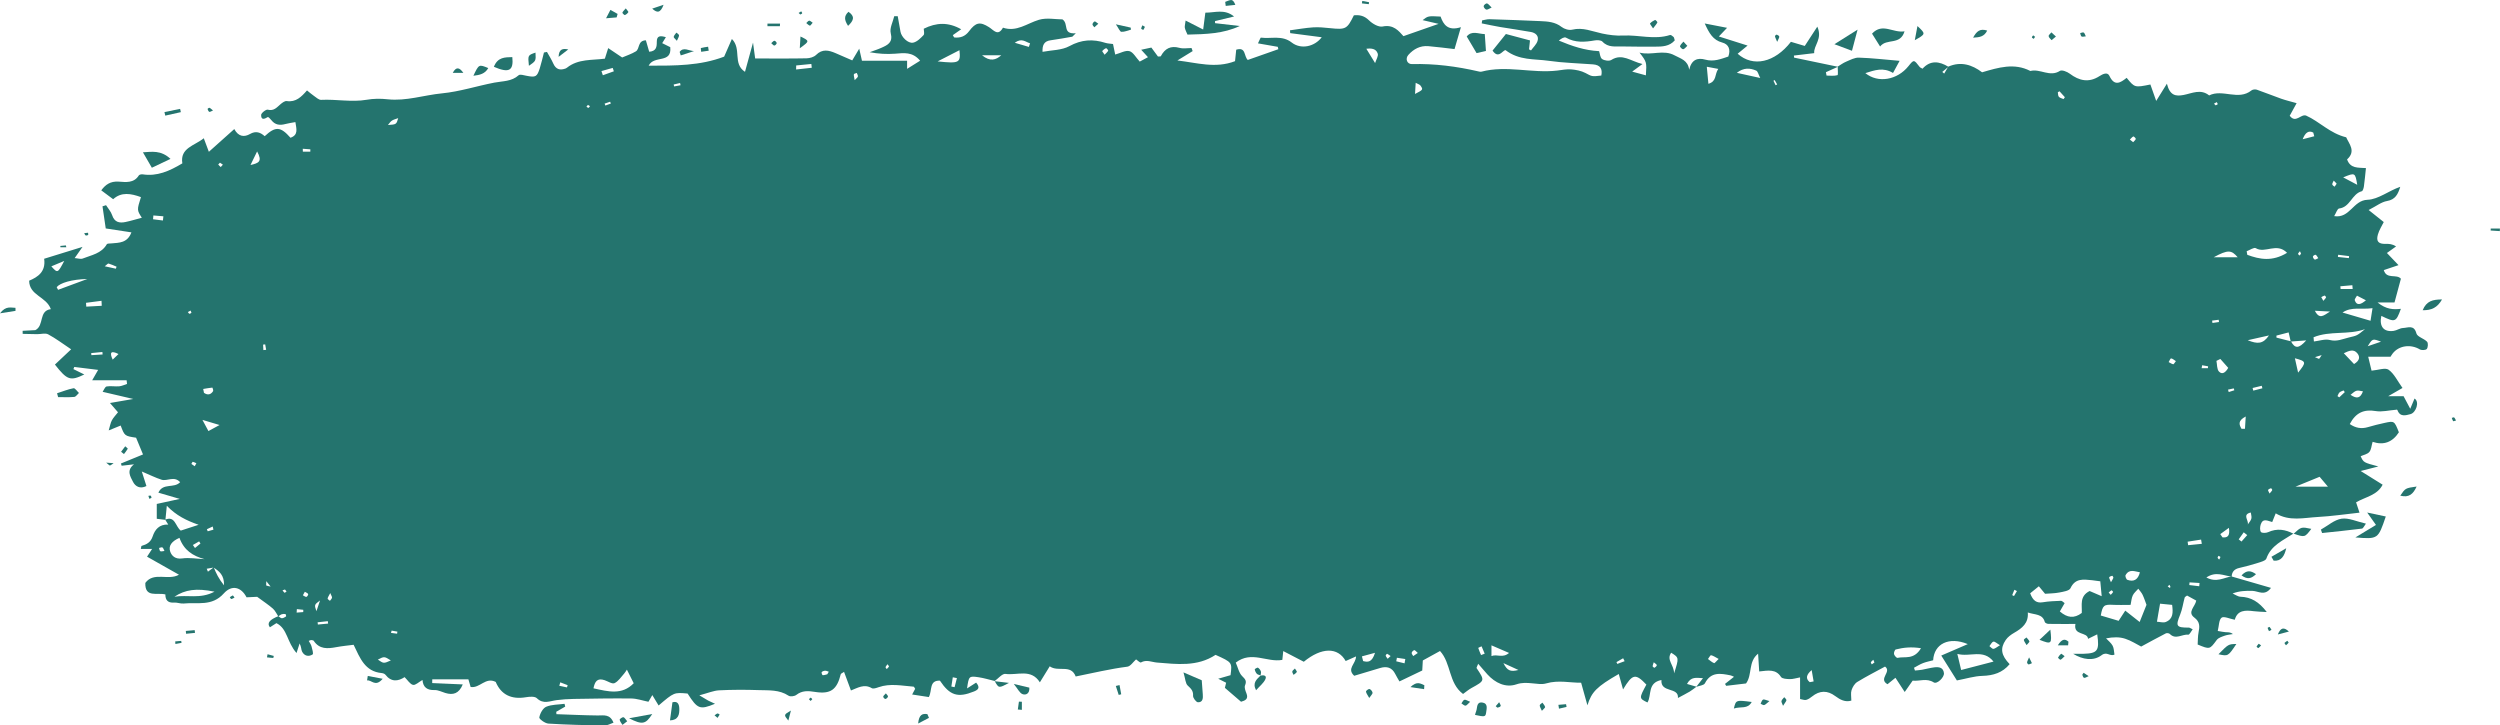 <?xml version="1.0" encoding="UTF-8" standalone="no"?><svg xmlns="http://www.w3.org/2000/svg" xmlns:xlink="http://www.w3.org/1999/xlink" fill="#000000" height="276" preserveAspectRatio="xMidYMid meet" version="1" viewBox="0.0 -0.0 951.1 276.0" width="951.1" zoomAndPan="magnify"><defs><clipPath id="a"><path d="M 205 267 L 234 267 L 234 276.02 L 205 276.02 Z M 205 267"/></clipPath><clipPath id="b"><path d="M 947 86 L 951.07 86 L 951.07 88 L 947 88 Z M 947 86"/></clipPath></defs><g><g id="change1_2"><path d="M 675.156 30.461 C 675 30.547 674.844 30.629 674.688 30.715 C 674.961 31.285 675.234 31.855 675.508 32.426 C 675.703 32.324 675.902 32.223 676.102 32.125 C 675.785 31.57 675.473 31.016 675.156 30.461 Z M 842.895 40.078 C 843.168 39.941 843.578 39.863 843.676 39.648 C 843.758 39.465 843.473 39.121 843.352 38.848 C 842.996 39.039 842.641 39.238 842.285 39.434 C 842.488 39.648 842.691 39.863 842.895 40.078 Z M 223.668 39.906 C 223.48 40.137 223.289 40.363 223.102 40.59 C 223.359 40.75 223.637 41.051 223.871 41.023 C 224.09 40.992 224.258 40.605 224.449 40.379 C 224.191 40.223 223.93 40.062 223.668 39.906 Z M 83.684 61.887 C 83.391 62.191 82.992 62.562 83.016 62.59 C 83.301 62.941 83.645 63.242 83.977 63.559 C 84.25 63.258 84.523 62.953 84.797 62.648 C 84.422 62.391 84.043 62.133 83.684 61.887 Z M 881.973 98.215 C 881.555 97.648 881.34 97.094 880.949 96.922 C 880.73 96.824 879.941 97.324 879.926 97.586 C 879.902 97.98 880.254 98.586 880.602 98.742 C 880.883 98.867 881.402 98.457 881.973 98.215 Z M 72.84 119.004 C 72.734 118.719 72.629 118.438 72.523 118.152 C 72.172 118.344 71.82 118.531 71.469 118.719 C 71.668 118.949 71.84 119.305 72.082 119.367 C 72.289 119.422 72.582 119.141 72.84 119.004 Z M 100.199 133.188 C 100.551 133.152 100.898 133.117 101.25 133.082 C 101.129 132.391 101.012 131.703 100.891 131.016 C 100.625 131.043 100.359 131.074 100.094 131.102 C 100.129 131.797 100.164 132.492 100.199 133.188 Z M 844.012 211.453 C 843.891 211.695 843.633 211.973 843.684 212.18 C 843.746 212.449 844.047 212.66 844.246 212.898 C 844.426 212.574 844.676 212.266 844.742 211.918 C 844.762 211.812 844.27 211.609 844.012 211.453 Z M 824.676 223.102 C 824.922 223.289 825.164 223.488 825.43 223.645 C 825.465 223.66 825.766 223.379 825.738 223.293 C 825.652 223.008 825.477 222.75 825.336 222.477 C 825.113 222.684 824.895 222.891 824.676 223.102 Z M 108.414 224.27 C 108.102 224.375 107.789 224.477 107.473 224.582 C 107.73 224.906 107.945 225.281 108.266 225.52 C 108.348 225.582 108.754 225.195 109.016 225.02 C 108.816 224.77 108.617 224.52 108.414 224.27 Z M 767.324 224.867 C 767.004 224.699 766.68 224.535 766.359 224.367 C 766.078 225.051 765.801 225.73 765.52 226.41 C 765.75 226.527 765.98 226.641 766.211 226.758 C 766.582 226.129 766.953 225.496 767.324 224.867 Z M 803.008 226.301 C 803.332 225.938 803.695 225.625 803.91 225.23 C 803.961 225.141 803.379 224.527 803.301 224.57 C 802.902 224.781 802.574 225.125 802.219 225.422 C 802.438 225.664 802.652 225.906 803.008 226.301 Z M 713.117 252.027 C 712.926 251.574 712.805 251.285 712.684 251 C 712.359 251.309 711.965 251.578 711.754 251.949 C 711.664 252.102 711.977 252.48 712.105 252.758 C 712.453 252.508 712.805 252.258 713.117 252.027 Z M 337.656 252.699 C 337.363 253.105 337.035 253.422 336.91 253.805 C 336.852 253.98 337.184 254.289 337.344 254.535 C 337.637 254.227 338.004 253.957 338.195 253.594 C 338.266 253.465 337.918 253.113 337.656 252.699 Z M 880.703 135.871 C 881.715 136.289 882.219 136.598 882.297 136.512 C 882.676 136.098 882.945 135.578 883.254 135.094 C 882.59 135.297 881.926 135.5 880.703 135.871 Z M 847.629 148.23 C 847.715 148.539 847.805 148.848 847.895 149.152 C 848.605 148.93 849.32 148.699 850.031 148.473 C 849.961 148.234 849.887 147.996 849.812 147.758 C 849.086 147.914 848.355 148.074 847.629 148.23 Z M 72.801 176.492 C 73.23 176.785 73.656 177.082 74.082 177.375 C 74.293 176.992 74.504 176.617 74.711 176.238 C 74.262 176.043 73.824 175.789 73.352 175.688 C 73.242 175.664 73.023 176.156 72.801 176.492 Z M 62.566 209.617 C 62.23 208.988 62.109 208.418 61.793 208.27 C 61.469 208.117 60.949 208.379 60.512 208.461 C 60.66 208.891 60.684 209.492 60.984 209.695 C 61.273 209.891 61.844 209.676 62.566 209.617 Z M 803.094 221.512 C 803.586 220.617 803.898 220.227 804.004 219.785 C 804.055 219.574 803.668 219.027 803.578 219.051 C 803.16 219.148 802.625 219.305 802.426 219.621 C 802.297 219.832 802.66 220.352 803.094 221.512 Z M 101.305 221.094 C 101.305 222.156 101.207 222.715 101.32 222.758 C 101.832 222.965 102.402 223.027 102.953 223.145 C 102.52 222.605 102.086 222.07 101.305 221.094 Z M 148.996 239.906 C 148.91 240.199 148.828 240.492 148.742 240.785 C 149.52 240.883 150.297 240.98 151.074 241.078 C 151.109 240.816 151.148 240.559 151.184 240.297 C 150.453 240.168 149.723 240.039 148.996 239.906 Z M 529.047 249.586 C 528.465 249.188 528.102 248.891 527.688 248.711 C 527.621 248.684 527.117 249.258 527.176 249.445 C 527.305 249.879 527.656 250.238 527.918 250.629 C 528.238 250.332 528.559 250.035 529.047 249.586 Z M 629.156 251.953 C 628.949 252.664 628.723 253.094 628.742 253.512 C 628.75 253.711 629.379 254.102 629.469 254.039 C 629.824 253.785 630.316 253.387 630.309 253.047 C 630.305 252.742 629.715 252.449 629.156 251.953 Z M 256.297 32.145 C 256.348 32.391 256.395 32.637 256.445 32.883 C 257.266 32.734 258.086 32.586 258.906 32.438 C 258.848 32.148 258.789 31.863 258.73 31.578 C 257.922 31.77 257.109 31.957 256.297 32.145 Z M 232.387 39.395 C 232.301 39.16 232.211 38.93 232.125 38.699 C 231.426 38.938 230.727 39.176 230.023 39.414 C 230.117 39.66 230.211 39.91 230.301 40.156 C 230.996 39.902 231.691 39.648 232.387 39.395 Z M 887.848 68.711 C 887.621 69.234 887.266 69.699 887.285 70.145 C 887.301 70.453 887.828 70.738 888.129 71.035 C 888.41 70.664 888.746 70.316 888.938 69.906 C 888.984 69.801 888.566 69.484 887.848 68.711 Z M 875.41 96.477 C 875.273 96.176 875.133 95.871 874.992 95.57 C 874.73 95.898 874.395 96.195 874.242 96.57 C 874.199 96.684 874.656 97 874.887 97.227 C 875.062 96.977 875.238 96.727 875.41 96.477 Z M 863.438 187.766 C 863.926 187.16 864.281 186.848 864.445 186.453 C 864.512 186.289 864.074 185.711 864.012 185.73 C 863.594 185.875 863.066 186.051 862.879 186.387 C 862.758 186.602 863.152 187.105 863.438 187.766 Z M 892.055 149.18 C 891.898 148.961 891.742 148.742 891.59 148.523 C 891.066 148.77 890.449 148.922 890.043 149.293 C 889.672 149.637 889.52 150.219 889.27 150.695 C 889.492 150.855 889.719 151.016 889.945 151.172 C 890.648 150.508 891.352 149.844 892.055 149.18 Z M 837.781 138.953 C 837.719 139.332 837.652 139.711 837.586 140.086 C 838.383 140.086 839.18 140.086 839.977 140.086 C 840 139.844 840.027 139.602 840.051 139.355 C 839.297 139.223 838.539 139.09 837.781 138.953 Z M 883.891 114.453 C 884.383 113.863 884.75 113.543 884.926 113.137 C 884.984 112.996 884.508 112.406 884.367 112.438 C 883.922 112.539 883.52 112.832 883.098 113.051 C 883.316 113.434 883.531 113.816 883.891 114.453 Z M 115.184 56.594 C 115.195 56.957 115.203 57.324 115.215 57.688 C 116.16 57.688 117.109 57.688 118.055 57.688 C 118.062 57.395 118.066 57.102 118.074 56.812 C 117.109 56.738 116.148 56.664 115.184 56.594 Z M 325.156 30.496 C 325.848 29.734 326.332 29.438 326.379 29.082 C 326.434 28.66 326.105 28.191 325.945 27.746 C 325.559 27.91 324.879 28.035 324.848 28.254 C 324.766 28.805 324.977 29.398 325.156 30.496 Z M 314.734 256.52 C 314.926 256.195 315.121 255.871 315.312 255.547 C 314.848 255.41 314.379 255.152 313.922 255.172 C 313.453 255.191 312.867 255.375 312.594 255.707 C 312.441 255.883 312.812 256.863 312.977 256.871 C 313.555 256.895 314.148 256.66 314.734 256.52 Z M 618.074 251.543 C 617.887 251.168 617.699 250.797 617.508 250.422 C 616.656 250.91 615.809 251.398 614.957 251.891 C 615.066 252.121 615.18 252.352 615.293 252.582 C 616.219 252.234 617.148 251.891 618.074 251.543 Z M 539.395 248.418 C 538.727 247.852 538.293 247.266 538.051 247.336 C 537.637 247.453 537.141 247.945 537.059 248.355 C 536.984 248.719 537.43 249.188 537.645 249.605 C 538.145 249.266 538.645 248.926 539.395 248.418 Z M 120.828 236.742 C 120.863 237.027 120.898 237.312 120.93 237.598 C 122.23 237.477 123.527 237.359 124.824 237.238 C 124.789 236.934 124.754 236.625 124.715 236.316 C 123.422 236.461 122.125 236.602 120.828 236.742 Z M 112.938 231.73 C 112.91 232.176 112.879 232.617 112.852 233.059 C 113.688 232.992 114.527 232.926 115.367 232.859 C 115.371 232.57 115.379 232.281 115.383 231.992 C 114.566 231.906 113.754 231.816 112.938 231.73 Z M 125.645 225.625 C 125.117 226.66 124.723 227.164 124.641 227.715 C 124.605 227.957 125.211 228.289 125.523 228.582 C 125.801 228.184 126.219 227.82 126.305 227.391 C 126.371 227.039 126.035 226.609 125.645 225.625 Z M 115.973 225.125 C 115.664 225.68 115.445 226.074 115.227 226.469 C 115.672 226.695 116.133 227.109 116.559 227.078 C 116.836 227.055 117.336 226.285 117.242 226.02 C 117.121 225.668 116.523 225.48 115.973 225.125 Z M 81.199 201.508 C 81.105 201.105 81.016 200.703 80.926 200.305 C 80.188 200.645 79.445 200.992 78.707 201.336 C 78.812 201.598 78.922 201.863 79.027 202.125 C 79.75 201.922 80.473 201.715 81.199 201.508 Z M 841.578 121.969 C 841.621 122.266 841.66 122.566 841.703 122.867 C 842.535 122.75 843.363 122.633 844.195 122.512 C 844.156 122.223 844.117 121.934 844.078 121.648 C 843.242 121.754 842.41 121.859 841.578 121.969 Z M 34.699 134.328 C 34.719 134.594 34.742 134.855 34.766 135.117 C 36.188 135.031 37.613 134.945 39.035 134.859 C 39.008 134.543 38.98 134.227 38.953 133.91 C 37.535 134.051 36.117 134.191 34.699 134.328 Z M 827.797 137.387 C 827.062 136.934 826.531 136.398 825.965 136.352 C 825.695 136.328 825.355 137.25 825.043 137.746 C 825.621 138.047 826.176 138.449 826.785 138.586 C 826.98 138.629 827.336 137.957 827.797 137.387 Z M 856.973 147.609 C 857.062 147.945 857.152 148.277 857.238 148.613 C 858.395 148.312 859.551 148.016 860.707 147.719 C 860.625 147.402 860.539 147.086 860.457 146.766 C 859.297 147.051 858.133 147.328 856.973 147.609 Z M 832.984 221.559 C 832.953 221.898 832.926 222.238 832.895 222.578 C 834.156 222.73 835.418 222.879 836.68 223.031 C 836.719 222.617 836.758 222.203 836.797 221.789 C 835.523 221.711 834.254 221.637 832.984 221.559 Z M 420.242 20.824 C 420.832 20.191 421.348 19.793 421.609 19.27 C 421.688 19.113 420.934 18.266 420.801 18.32 C 420.246 18.547 419.719 18.945 419.336 19.406 C 419.25 19.512 419.789 20.133 420.242 20.824 Z M 783.527 34.73 C 783.312 34.848 783.094 34.965 782.879 35.082 C 782.992 35.676 782.926 36.438 783.273 36.828 C 783.68 37.285 784.449 37.418 785.059 37.695 C 785.227 37.457 785.391 37.219 785.559 36.98 C 784.879 36.23 784.203 35.48 783.527 34.73 Z M 213.152 259.59 C 213.027 260.023 212.902 260.457 212.777 260.891 C 213.754 261.102 214.727 261.309 215.703 261.52 C 215.785 261.234 215.871 260.949 215.953 260.664 C 215.02 260.305 214.086 259.949 213.152 259.59 Z M 811.535 54.094 C 811.961 53.594 812.508 53.227 812.531 52.828 C 812.547 52.52 811.723 51.836 811.598 51.902 C 811.094 52.184 810.715 52.688 810.289 53.109 C 810.672 53.41 811.051 53.711 811.535 54.094 Z M 889.523 96.922 C 889.492 97.199 889.457 97.477 889.426 97.754 C 890.816 97.902 892.211 98.051 893.602 98.199 C 893.633 97.945 893.66 97.691 893.691 97.438 C 892.301 97.266 890.91 97.094 889.523 96.922 Z M 44.09 102.227 C 44.172 101.969 44.254 101.707 44.336 101.449 C 43.324 101.035 42.332 100.559 41.289 100.258 C 41.047 100.188 40.637 100.715 39.855 101.301 C 41.633 101.688 42.859 101.957 44.09 102.227 Z M 45.082 134.684 C 42.168 133.219 41.59 134.09 42.871 136.816 C 43.609 136.105 44.348 135.395 45.082 134.684 Z M 76.266 206.777 C 76.094 206.504 75.926 206.23 75.758 205.961 C 74.961 206.418 74.168 206.879 73.371 207.336 C 73.641 207.719 73.91 208.102 74.18 208.484 C 74.875 207.914 75.57 207.348 76.266 206.777 Z M 361.93 261.184 C 362.344 261.27 362.754 261.352 363.164 261.434 C 363.457 260.285 363.754 259.133 364.047 257.98 C 363.523 257.875 363 257.77 362.48 257.668 C 362.297 258.84 362.113 260.012 361.93 261.184 Z M 61.988 83.887 C 62.043 83.352 62.102 82.82 62.156 82.285 C 60.887 82.18 59.621 82.074 58.352 81.969 C 58.309 82.453 58.266 82.938 58.223 83.418 C 59.477 83.574 60.734 83.73 61.988 83.887 Z M 577.668 254.891 C 575.453 253.875 574.246 253.32 571.961 252.27 C 573.383 255.133 574.586 255.691 577.668 254.891 Z M 534.348 252.363 C 534.445 251.816 534.539 251.27 534.637 250.719 C 533.57 250.559 532.504 250.398 531.438 250.238 C 531.355 250.688 531.27 251.133 531.188 251.582 C 532.242 251.844 533.293 252.102 534.348 252.363 Z M 563.453 249.211 C 563.914 249.035 564.375 248.859 564.836 248.684 C 564.441 247.754 564.047 246.816 563.652 245.887 C 563.207 246.094 562.359 246.426 562.379 246.488 C 562.672 247.418 563.074 248.309 563.453 249.211 Z M 854.938 203.57 C 854.492 203.219 854.047 202.867 853.605 202.516 C 852.965 203.406 852.328 204.297 851.691 205.188 C 852.047 205.473 852.398 205.754 852.754 206.031 C 853.48 205.215 854.207 204.391 854.938 203.57 Z M 121.746 228.445 C 119.535 230.074 119.535 230.074 120.387 232.523 C 120.926 230.902 121.336 229.676 121.746 228.445 Z M 228.812 27.039 C 228.988 27.57 229.168 28.102 229.348 28.633 C 230.742 28.133 232.137 27.629 233.531 27.129 C 233.391 26.695 233.246 26.266 233.105 25.836 C 231.676 26.234 230.242 26.637 228.812 27.039 Z M 538.336 35.746 C 541.418 34.141 541.469 34.105 540.426 32.574 C 540.129 32.141 539.434 31.98 538.582 31.504 C 538.492 33.039 538.434 34.047 538.336 35.746 Z M 855.137 199.547 C 856.758 197.348 856.758 197.348 856.297 194.98 C 852.848 195.734 855.672 198.137 855.137 199.547 Z M 844.676 203.199 C 844.961 203.609 845.246 204.02 845.531 204.434 C 847.398 204.617 848.465 203.98 847.965 200.809 C 846.566 201.828 845.617 202.516 844.676 203.199 Z M 77.305 147.98 C 77.402 148.473 77.504 148.965 77.602 149.453 C 78.895 150.355 80.121 150.277 81.062 148.82 C 81.25 148.527 80.852 147.449 80.793 147.457 C 79.625 147.566 78.465 147.785 77.305 147.98 Z M 886.426 118.527 C 884.117 118.406 882.574 118.324 880.668 118.223 C 882.445 121.711 884.051 120 886.426 118.527 Z M 895.051 109.945 C 895.012 109.465 894.969 108.988 894.93 108.508 C 893.41 108.641 891.891 108.777 890.367 108.91 C 890.398 109.258 890.426 109.602 890.449 109.945 C 891.984 109.945 893.52 109.945 895.051 109.945 Z M 852.762 163.133 C 853.199 163.129 853.637 163.129 854.074 163.129 C 854.16 161.773 854.246 160.418 854.367 158.449 C 851.223 160.082 851.871 161.59 852.762 163.133 Z M 837.66 206.891 C 837.566 206.352 837.477 205.816 837.383 205.281 C 835.676 205.547 833.969 205.812 832.258 206.078 C 832.324 206.523 832.387 206.969 832.453 207.414 C 834.188 207.238 835.922 207.062 837.66 206.891 Z M 391.422 17.848 C 391.574 17.387 391.727 16.926 391.879 16.465 C 390.195 16.043 388.773 14.273 386.055 16.27 C 388.188 16.898 389.805 17.371 391.422 17.848 Z M 760.879 245.461 C 759.652 244.754 758.898 243.977 758.375 244.109 C 757.766 244.262 757.355 245.211 756.863 245.816 C 757.367 246.188 757.91 246.898 758.379 246.852 C 759.051 246.785 759.672 246.172 760.879 245.461 Z M 880.438 51.836 C 880.309 51.367 880.184 50.898 880.059 50.43 C 878.215 49.453 876.949 50.582 876.035 52.973 C 877.5 52.594 878.969 52.215 880.438 51.836 Z M 97.816 57.609 C 96.797 59.699 96.242 60.84 95.297 62.781 C 98.391 62.055 99.949 61.508 97.816 57.609 Z M 905.844 129.988 C 902.602 128.77 902.602 128.77 900.785 131.719 C 902.242 131.219 903.703 130.719 905.844 129.988 Z M 855.121 129.43 C 858.832 130.941 860.949 130.934 863.207 127.609 C 860.223 128.281 858.23 128.73 855.121 129.43 Z M 688.512 259.527 C 688.996 259.43 689.488 259.336 689.977 259.242 C 689.727 257.805 689.48 256.363 689.234 254.926 C 687.203 256.648 686.812 258.172 688.512 259.527 Z M 151.496 44.949 C 148.973 45.758 148.973 45.758 147.586 47.562 C 150.801 47.34 150.801 47.34 151.496 44.949 Z M 653.84 250.688 C 652.59 250.027 651.816 249.445 650.961 249.273 C 650.68 249.215 650.18 250.203 649.781 250.715 C 650.543 251.262 651.258 251.934 652.105 252.281 C 652.34 252.379 652.969 251.512 653.84 250.688 Z M 302.902 24.906 C 302.895 25.418 302.883 25.926 302.871 26.438 C 304.855 26.219 306.84 26 308.824 25.781 C 308.773 25.297 308.723 24.816 308.672 24.332 C 306.746 24.523 304.824 24.715 302.902 24.906 Z M 38.711 116.336 C 38.68 115.703 38.648 115.066 38.621 114.434 C 36.652 114.688 34.684 114.945 32.719 115.199 C 32.75 115.688 32.785 116.176 32.82 116.66 C 34.781 116.555 36.746 116.445 38.711 116.336 Z M 518.129 249.707 C 518.281 250.305 518.434 250.898 518.586 251.496 C 520.328 251.957 521.957 252.105 523.113 248.352 C 520.902 248.953 519.516 249.328 518.129 249.707 Z M 898.965 148.883 C 896.438 148.379 896.438 148.379 894.238 150.203 C 896.574 151.797 897.965 151.586 898.965 148.883 Z M 900.094 114.238 C 898.957 113.652 897.824 113.066 896.688 112.48 C 896.387 113.074 895.703 113.801 895.855 114.246 C 896.586 116.438 898.203 115.852 900.094 114.238 Z M 19.531 101.328 C 21.93 104 21.93 104 24.438 99.273 C 22.863 99.934 21.441 100.527 19.531 101.328 Z M 148.691 251.254 C 146.199 249.688 146.199 249.688 143.75 250.934 C 145.953 252.473 145.953 252.473 148.691 251.254 Z M 519.809 18.555 C 520.914 20.363 521.875 21.926 523.141 23.996 C 523.531 22.723 524.465 21.336 524.141 20.371 C 523.512 18.48 521.68 18.309 519.809 18.555 Z M 77.012 159.738 C 78.176 161.906 78.828 163.121 79.293 163.992 C 80.648 163.258 81.762 162.652 83.531 161.691 C 81.32 161.027 79.613 160.516 77.012 159.738 Z M 380.918 21.027 C 378.789 21.027 376.656 21.027 373.605 21.027 C 376.703 23.574 378.922 22.809 380.918 21.027 Z M 874.289 141.762 C 877.535 137.738 877.453 137.473 873.066 136.297 C 873.449 138 873.762 139.387 874.289 141.762 Z M 891.441 67.484 C 893.598 68.621 894.953 69.336 896.785 70.305 C 896.012 65.625 895.977 65.605 891.441 67.484 Z M 844.707 136.562 C 844.211 136.805 843.715 137.047 843.219 137.289 C 843.504 138.668 843.355 140.449 844.172 141.34 C 845.402 142.676 846.727 141.703 847.707 139.949 C 846.734 138.852 845.723 137.707 844.707 136.562 Z M 636.898 256.172 C 638.797 250.203 638.797 250.203 635.77 248.324 C 633.895 251.113 636.809 252.793 636.898 256.172 Z M 649.945 31.879 C 653.23 30.926 652.223 28.281 653.703 26.211 C 651.836 25.863 650.594 25.629 649.336 25.395 C 649.547 27.676 649.723 29.504 649.945 31.879 Z M 567.414 245.512 C 567.414 247.27 567.414 248.176 567.414 249.598 C 569.602 248.723 571.641 250.527 574.105 248.406 C 571.855 247.434 570.082 246.668 567.414 245.512 Z M 660.754 27.707 C 663.875 28.395 666.387 28.949 669.664 29.672 C 668.98 28.355 668.762 27.145 668.137 26.867 C 665.812 25.855 663.402 25.648 660.754 27.707 Z M 814.109 217.723 C 812.09 217.398 810.047 216.316 808.648 218.824 C 808.441 219.195 808.914 220.441 809.324 220.586 C 811.723 221.449 813.379 220.613 814.109 217.723 Z M 895.574 138.5 C 897.926 137.082 897.785 135.621 896.852 134.445 C 895.48 132.715 893.805 133.359 891.676 134.383 C 893.129 135.914 894.281 137.133 895.574 138.5 Z M 21.566 109.246 C 21.738 109.586 21.914 109.926 22.09 110.262 C 25.797 108.891 29.508 107.516 33.219 106.141 C 27.336 106.258 22.805 107.652 21.566 109.246 Z M 356.711 23.359 C 365.008 24.23 365.516 23.926 365.016 19.098 C 362.496 20.395 359.91 21.719 356.711 23.359 Z M 873.273 185.156 C 877.758 185.156 881.27 185.156 885.645 185.156 C 884.18 183.418 883.316 182.391 882.473 181.391 C 879.504 182.605 876.801 183.715 873.273 185.156 Z M 842.199 97.867 C 845.168 97.867 848.133 97.867 851.305 97.867 C 848.895 95.055 847.598 94.941 842.199 97.867 Z M 81.609 225.098 C 74.719 223.68 70.426 224.309 66.355 227.02 C 71.238 226.195 76.148 227.992 81.609 225.098 Z M 730.824 246.609 C 727.164 246.023 724.18 246.332 721.234 247.082 C 720.855 247.176 720.438 248.305 720.559 248.836 C 720.688 249.414 721.535 250.352 721.875 250.277 C 724.652 249.641 728.102 251.168 730.824 246.609 Z M 902.602 117.234 C 898.551 117.859 894.574 116.559 891.195 118.902 C 894.66 119.922 898.121 120.941 901.844 122.035 C 902.023 120.898 902.281 119.254 902.602 117.234 Z M 821.773 229.664 C 821.457 231.461 821.262 232.57 821.07 233.684 C 820.906 234.633 820.75 235.582 820.59 236.527 C 821.727 236.582 823.02 237.012 823.969 236.617 C 826.801 235.453 826.734 233.004 826.367 230.117 C 824.672 229.949 823.152 229.801 821.773 229.664 Z M 880.164 128.309 C 880.211 128.848 880.258 129.383 880.305 129.914 C 882.34 129.684 884.52 128.875 886.367 129.352 C 889.074 130.047 891.191 128.973 893.574 128.402 C 896.59 127.676 896.625 127.82 899.75 125.219 C 893.449 127.527 886.41 125.719 880.164 128.309 Z M 68.273 204.617 C 65.375 205.875 63.98 207.633 64.766 209.875 C 65.336 211.508 66.738 212.805 69.254 212.453 C 72.039 212.062 74.953 212.594 77.809 212.723 C 73.387 211.512 69.992 209.379 68.273 204.617 Z M 870.094 96.184 C 866.121 92.109 861.746 96.578 858.188 94.41 C 857.516 94.004 855.898 95.152 854.719 95.582 C 854.801 96.039 854.879 96.492 854.961 96.949 C 859.68 98.68 864.406 99.629 870.094 96.184 Z M 746.102 254.898 C 750.93 253.645 754.492 252.715 758.414 251.695 C 754.473 246.738 749.512 250.098 744.645 248.766 C 745.273 251.418 745.723 253.301 746.102 254.898 Z M 241.09 259.934 C 240.258 258.273 239.406 256.57 238.496 254.75 C 238.219 255.156 237.895 255.777 237.438 256.277 C 236.27 257.566 235.242 259.215 233.773 259.898 C 232.887 260.312 231.285 259.191 230.008 258.766 C 227.16 257.812 226.285 259.371 225.781 261.863 C 231.348 263.082 236.609 264.555 241.09 259.934 Z M 816.613 230.105 C 816.254 229.152 815.785 227.68 815.137 226.293 C 814.738 225.449 814.051 224.742 813.492 223.977 C 812.773 224.809 811.852 225.547 811.395 226.508 C 810.902 227.555 810.844 228.805 810.562 230.125 C 808.145 230.125 806.031 230.215 803.93 230.102 C 800.391 229.914 799.926 230.285 799.219 234.168 C 801.414 234.82 803.562 235.461 806.008 236.184 C 806.688 235.145 807.418 234.02 808.535 232.309 C 810.469 233.832 812.238 235.23 814.008 236.629 C 814.773 234.715 815.543 232.785 816.613 230.105 Z M 794.977 224.848 C 796.246 225.391 797.445 225.906 799.566 226.816 C 799.34 224.387 799.188 222.785 799.035 221.152 C 797.625 220.965 796.758 220.812 795.883 220.734 C 792.691 220.445 789.539 219.836 787.688 223.785 C 787.223 224.785 784.953 225.113 783.445 225.41 C 781.656 225.766 779.797 225.754 778.027 225.895 C 777.297 225.012 776.551 224.113 775.66 223.043 C 774.273 224.164 773.203 225.027 772.355 225.715 C 773.457 228.625 774.84 229.512 777.211 229.117 C 779.473 228.742 781.789 228.664 784.086 228.57 C 784.504 228.555 784.945 229.105 785.469 229.453 C 784.863 230.504 784.297 231.492 783.648 232.617 C 786.477 235.066 789.086 235.387 791.992 233.195 C 792.152 230.191 791.039 226.824 794.977 224.848 Z M 871.488 129.938 C 871.223 128.797 870.957 127.656 870.684 126.461 C 868.875 126.934 867.461 127.305 866.047 127.672 C 866.051 127.93 866.051 128.184 866.055 128.441 C 867.895 128.914 869.73 129.383 871.57 129.855 C 873.105 132.688 874.547 132.684 877.383 129.496 C 875.203 129.66 873.344 129.797 871.488 129.938 Z M 81.27 215.922 C 80.395 216.07 79.52 216.223 78.645 216.371 C 78.797 216.746 78.949 217.117 79.102 217.492 C 79.84 216.938 80.574 216.387 81.312 215.836 C 82.199 218.016 83.172 220.141 85.23 222.691 C 85.34 218.742 83.344 217.305 81.27 215.922 Z M 105.867 234.488 C 105.203 233.5 104.703 232.328 103.844 231.562 C 102.25 230.152 100.449 228.984 97.836 227.051 C 97.309 227.074 95.551 227.16 93.793 227.242 C 91.836 223.398 88.258 222.281 85.129 225.777 C 80.621 230.816 75.102 229.055 69.875 229.602 C 68.668 229.727 67.391 229.148 66.172 229.242 C 63.867 229.418 62.891 228.273 62.914 226.145 C 59.777 225.34 55.105 227.562 55.285 221.766 C 58.496 217.391 64.023 220.992 68.082 218.645 C 63.805 216.227 59.977 214.062 55.945 211.781 C 56.543 210.863 57.078 210.043 57.859 208.848 C 56.23 208.848 54.941 208.848 53.574 208.848 C 53.719 208.238 53.727 207.723 53.871 207.68 C 55.836 207.125 57.34 206.285 58.074 204.082 C 58.93 201.508 60.555 199.406 64.008 199.566 C 63.402 198.586 63.125 198.141 62.848 197.699 C 66.668 196.117 66.707 200.297 68.77 201.863 C 71.051 201.121 73.309 200.387 75.566 199.652 C 71 198.066 67.047 196.141 63.465 192.414 C 63.234 194.734 63.082 196.258 62.93 197.777 C 61.898 197.648 60.867 197.52 59.641 197.367 C 59.641 195.395 59.641 193.684 59.641 191.719 C 62.293 191.141 64.844 190.582 68.395 189.805 C 65.094 188.84 62.797 188.168 60.25 187.426 C 62.023 183.574 66.195 185.926 68.535 183.445 C 66.246 180.922 63.609 183.184 61.477 182.504 C 59.184 181.77 57.012 180.668 53.945 179.375 C 54.695 181.727 55.18 183.258 55.707 184.91 C 53.285 186.133 51.488 185.059 50.602 183.305 C 49.633 181.387 47.957 178.949 50.984 176.648 C 49.418 176.828 47.848 177.004 46.281 177.184 C 46.188 176.898 46.094 176.617 46 176.336 C 48.812 175.184 51.625 174.027 54.406 172.887 C 53.512 170.723 52.664 168.684 51.77 166.52 C 47.406 165.859 47.406 165.859 45.91 161.891 C 44.531 162.453 43.164 163.012 41.355 163.746 C 41.848 162.102 42.023 160.934 42.543 159.945 C 43.086 158.906 43.961 158.039 44.891 156.844 C 44 155.812 43.129 154.809 41.836 153.316 C 44.715 152.816 47.109 152.406 50.707 151.785 C 46.203 150.73 42.852 149.949 39.047 149.062 C 39.539 148.359 39.949 147.137 40.559 147.027 C 42.102 146.754 43.738 147.102 45.32 146.969 C 46.34 146.883 47.328 146.383 48.328 146.07 C 48.277 145.605 48.223 145.141 48.172 144.68 C 44.066 144.68 39.961 144.68 35.066 144.68 C 36.098 142.883 36.574 142.055 37.336 140.723 C 34.16 140.328 31.215 139.965 28.266 139.602 C 28.152 139.875 28.039 140.148 27.922 140.426 C 29.297 141.102 30.668 141.777 32.07 142.469 C 26.73 145.047 25.562 144.633 20.898 138.699 C 22.941 136.773 25 134.836 27.066 132.891 C 23.809 130.723 21.191 128.723 18.32 127.195 C 17.234 126.613 15.566 127.141 14.168 127.129 C 12.32 127.109 10.477 127.055 8.629 127.016 C 8.625 126.629 8.617 126.242 8.609 125.852 C 10.223 125.766 11.836 125.68 13.453 125.594 C 16.941 123.816 14.59 118.242 19.344 117.609 C 17.59 112.746 11.164 112.492 11.086 106.789 C 14.426 105.395 17.496 103.348 16.797 98.441 C 21.402 97.016 25.766 95.664 31.402 93.922 C 29.984 95.938 29.352 96.84 28.402 98.188 C 29.621 98.273 30.695 98.668 31.484 98.352 C 34.789 97.031 38.582 96.473 40.625 92.934 C 40.824 92.59 41.793 92.652 42.41 92.598 C 45.324 92.332 48.453 92.488 49.996 88.402 C 46.508 87.871 43.406 87.398 40.227 86.91 C 39.812 84.082 39.402 81.289 38.992 78.496 C 39.445 78.352 39.895 78.207 40.34 78.062 C 41.137 79.324 42.215 80.492 42.664 81.867 C 43.551 84.578 45.434 84.945 47.746 84.461 C 49.816 84.027 51.84 83.395 53.957 82.832 C 52.078 79.918 52.078 79.918 53.617 74.988 C 49.832 73.613 46.18 72.934 43.051 75.785 C 41.598 74.703 40.18 73.648 38.523 72.414 C 40.117 70.262 41.965 68.895 45.109 69.098 C 47.809 69.273 50.91 69.777 52.809 66.746 C 53.016 66.418 53.801 66.254 54.27 66.324 C 59.73 67.184 64.441 65.098 69.371 62.148 C 68.41 56.246 74.043 55.441 77.527 52.598 C 78.305 54.68 78.969 56.449 79.457 57.75 C 82.746 54.809 85.707 52.16 89.133 49.098 C 90.734 52.113 93.004 52.195 95.105 50.977 C 97.371 49.668 99.102 50.383 100.699 51.812 C 104.844 47.977 106.727 48.109 110.512 52.41 C 113.582 51.316 112.773 49.059 112.379 46.449 C 110.91 46.727 109.723 46.871 108.578 47.184 C 106.504 47.75 104.699 47.57 103.273 45.754 C 102.883 45.254 102.062 44.422 101.902 44.52 C 100.645 45.27 99.336 45.828 99.344 43.742 C 99.344 43.023 101.191 41.559 101.863 41.73 C 104.23 42.336 105.32 40.832 106.742 39.629 C 107.406 39.066 108.379 38.34 109.098 38.449 C 112.566 38.973 114.66 36.844 116.793 34.398 C 117.84 35.23 118.613 35.93 119.469 36.508 C 120.328 37.09 121.289 38.035 122.164 37.988 C 127.938 37.691 133.766 38.938 139.422 37.965 C 142.211 37.48 144.812 37.484 147.477 37.773 C 154.547 38.535 161.266 36.18 168.176 35.512 C 174.879 34.859 181.426 32.715 188.086 31.43 C 191.273 30.816 194.613 31.055 197.312 28.625 C 197.836 28.156 199.309 28.637 200.316 28.832 C 203.762 29.508 204.312 29.27 205.359 25.965 C 205.98 24 206.418 21.977 206.938 19.98 C 207.32 19.902 207.703 19.828 208.086 19.754 C 208.891 21.215 209.809 22.621 210.477 24.145 C 211.484 26.453 213.105 26.863 215.277 26.02 C 215.441 25.953 215.59 25.84 215.73 25.73 C 219.996 22.328 225.27 22.973 230.113 22.32 C 230.52 21.031 230.871 19.922 231.383 18.301 C 233.398 19.656 234.984 20.723 236.695 21.871 C 238.387 21.137 240.266 20.543 241.902 19.547 C 243.461 18.602 242.504 15.418 245.719 15.34 C 246.109 16.691 246.52 18.113 246.98 19.691 C 249.699 19.457 249.883 17.836 249.867 15.902 C 249.848 13.383 251.426 13.59 253.328 14.145 C 252.852 14.918 252.449 15.57 251.926 16.418 C 253.027 16.965 254.078 17.488 254.996 17.945 C 255.652 24.348 248.797 20.863 246.773 24.992 C 256.883 24.992 266.398 25.027 275.496 21.547 C 276.438 19.398 277.32 17.387 278.441 14.828 C 282.246 18.648 278.617 24.176 283.426 27.328 C 284.473 23.52 285.465 19.898 286.48 16.199 C 286.758 18.266 287.027 20.27 287.293 22.246 C 294.082 22.246 300.449 22.316 306.816 22.188 C 308.062 22.164 309.637 21.723 310.473 20.891 C 312.859 18.52 315.281 19.105 317.855 20.207 C 319.934 21.098 322.004 22.008 324.23 22.973 C 325.074 21.555 325.691 20.523 326.887 18.516 C 327.461 21.062 327.68 22.031 327.922 23.098 C 333.562 23.098 339.227 23.098 345.098 23.098 C 345.098 23.91 345.098 24.754 345.098 26.191 C 346.766 25.148 348.148 24.285 350.051 23.098 C 347.133 19.598 343.852 20.172 340.516 20.43 C 337.398 20.672 334.246 20.48 330.848 19.867 C 332.355 19.305 333.902 18.824 335.367 18.164 C 337.703 17.113 339.77 16.184 338.875 12.617 C 338.395 10.695 339.703 8.328 340.207 6.16 C 340.648 6.156 341.09 6.156 341.527 6.152 C 341.883 8.133 342.238 10.105 342.586 12.086 C 342.938 14.082 345.445 16.633 347.402 16.227 C 348.879 15.918 350.238 14.535 351.359 13.355 C 351.797 12.898 351.43 11.68 351.43 10.93 C 356.215 8.543 360.746 8.344 365.672 11.133 C 364.531 11.934 363.512 12.648 362.488 13.367 C 362.742 13.75 362.902 14.242 363.105 14.262 C 365.375 14.473 367.18 13.863 368.672 11.871 C 371.234 8.445 372.871 8.18 376.273 10.344 C 378.074 11.488 379.668 13.93 381.566 10.531 C 386.754 12.277 390.719 8.898 395.23 7.539 C 398.16 6.66 401.566 7.375 404.219 7.375 C 406.727 9.137 404.039 13.059 409.281 12.656 C 408.84 13.09 408.398 13.523 407.957 13.957 C 405.211 14.418 402.477 14.961 399.719 15.32 C 397.164 15.652 396.512 17.223 396.621 19.719 C 400.098 19.047 403.922 19.145 406.828 17.555 C 411.449 15.027 415.797 14.789 420.559 16.312 C 421.395 16.578 422.312 16.582 423.434 16.742 C 423.707 18.074 423.984 19.406 424.266 20.75 C 426.227 20.215 428.152 19.062 429.676 19.457 C 431.109 19.832 432.117 21.84 433.598 23.434 C 434.461 22.973 435.461 22.438 436.734 21.754 C 435.805 20.734 435.133 20 434.156 18.93 C 435.621 18.613 436.785 18.359 438.023 18.094 C 438.914 19.301 439.746 20.434 440.531 21.5 C 441.012 21.457 441.535 21.535 441.621 21.383 C 443.172 18.473 445.344 17.273 448.715 18.203 C 450.145 18.598 451.773 18.27 453.309 18.27 C 453.449 18.66 453.59 19.051 453.73 19.441 C 451.91 20.559 450.094 21.676 447.926 23.008 C 455.355 23.863 462.383 26.148 469.859 23.27 C 470 21.887 470.156 20.359 470.305 18.91 C 474.09 17.738 473.156 21.359 474.699 22.809 C 478.531 21.461 482.43 20.09 486.328 18.719 C 486.258 18.414 486.188 18.113 486.117 17.812 C 483.77 17.402 481.426 16.992 478.582 16.496 C 479.152 15.367 479.508 14.289 479.715 14.316 C 483.617 14.836 487.742 13.293 491.422 16.176 C 494.938 18.926 500.113 17.77 502.844 14.172 C 498.867 13.652 494.859 13.129 490.852 12.605 C 490.82 12.246 490.789 11.891 490.758 11.531 C 493.691 11.141 496.617 10.605 499.562 10.41 C 501.695 10.27 503.867 10.488 506.004 10.711 C 511.969 11.332 512.469 11.098 515.066 5.828 C 517.27 5.594 519.078 6.012 520.844 7.758 C 522.141 9.035 524.473 10.398 526.004 10.082 C 530.156 9.223 532.129 11.77 533.926 13.754 C 538.219 12.254 542.195 10.863 547.305 9.078 C 544.617 8.453 542.93 8.059 541.215 7.66 C 543.309 6.051 543.309 6.051 548.055 6.305 C 549.109 9.293 550.793 11.934 555.789 10.336 C 554.875 13.473 554.223 15.711 553.363 18.668 C 549.914 18.277 546.656 17.836 543.387 17.559 C 540.301 17.297 537.793 18.656 535.797 20.887 C 534.504 22.328 535.293 24.434 537.156 24.383 C 545.75 24.156 554.184 25.25 562.531 27.184 C 562.879 27.266 563.273 27.355 563.598 27.27 C 573.168 24.73 582.824 27.973 592.41 26.848 C 594.188 26.641 595.988 26.246 597.742 26.395 C 599.586 26.543 601.551 26.926 603.168 27.77 C 605.562 29.016 605.453 29.227 609.207 28.738 C 609.73 26.152 608.777 24.695 606.039 24.488 C 600.379 24.055 594.676 23.926 589.07 23.117 C 583.754 22.348 577.961 23.082 572.762 19.07 C 571.625 19.133 570.102 22.578 567.828 19.25 C 569.449 17.234 571.148 15.121 572.906 12.934 C 575.758 13.695 578.785 14.5 582.074 15.379 C 581.953 16.48 581.828 17.621 581.699 18.762 C 581.949 18.906 582.199 19.047 582.449 19.191 C 583.309 18 584.508 16.922 584.938 15.594 C 585.555 13.688 584.219 12.5 582.445 12.172 C 578.578 11.461 574.676 10.945 570.797 10.289 C 568.426 9.887 566.074 9.367 563.715 8.898 C 563.762 8.52 563.809 8.137 563.855 7.754 C 564.797 7.598 565.742 7.277 566.676 7.305 C 573.105 7.504 579.531 7.742 585.957 8.031 C 588.816 8.16 591.621 8.316 594.098 10.254 C 595.117 11.055 596.914 11.586 598.129 11.289 C 602.191 10.293 605.75 11.957 609.512 12.754 C 612.113 13.301 614.84 13.664 617.48 13.523 C 623.434 13.207 629.41 15.23 635.348 13.316 C 635.688 13.207 636.305 13.723 636.688 14.066 C 636.91 14.27 636.93 14.707 637.148 15.348 C 635.16 17.668 632.363 17.762 629.531 17.754 C 625.426 17.742 621.316 17.781 617.215 17.676 C 614.594 17.605 611.832 18.191 609.641 15.848 C 609.098 15.27 607.668 15.211 606.727 15.371 C 602.949 16.023 599.289 16.332 595.738 14.316 C 595.145 13.977 593.992 14.621 593.047 15.445 C 597.953 17.496 602.836 19.188 608.371 19.461 C 608.672 20.352 608.723 21.887 609.488 22.441 C 610.344 23.059 612.18 23.324 613 22.809 C 617.199 20.172 620.32 23.266 624.859 24.359 C 623.117 25.645 622.121 26.379 620.949 27.246 C 622.707 27.727 624.41 28.191 626.156 28.664 C 626.496 23.602 626.496 23.602 623.738 20.016 C 628.461 21.195 632.816 18.711 637.137 21.09 C 639.422 22.34 642.133 22.863 642.637 26.555 C 643.48 22.633 645.895 21.875 648.754 22.684 C 651.98 23.59 654.695 22.445 657.516 21.516 C 658.516 18.801 657.605 16.824 655.25 16.199 C 651.648 15.246 650.246 12.625 648.547 8.93 C 651.758 9.555 654.355 10.059 657.047 10.582 C 656.16 11.516 655.363 12.355 653.922 13.875 C 657.82 15.109 661.074 16.141 664.852 17.336 C 663.359 18.562 662.238 19.484 661.07 20.445 C 666.945 25.688 675.203 23.801 681.336 15.91 C 682.895 16.375 684.559 16.871 686.605 17.48 C 688.016 15.312 689.461 13.09 691.379 10.137 C 693.477 14.855 689.922 17.254 690.199 20.219 C 687.184 20.574 684.828 20.852 682.473 21.133 C 682.496 21.395 682.516 21.656 682.535 21.918 C 688.098 23.078 693.66 24.242 699.223 25.402 C 697.699 26.094 696.172 26.781 694.648 27.469 C 694.73 27.898 694.812 28.328 694.895 28.758 C 696.297 28.758 697.758 28.973 699.051 28.598 C 699.367 28.508 699.121 26.48 699.137 25.344 C 700.188 24.711 701.18 23.949 702.297 23.484 C 703.879 22.82 705.57 21.871 707.188 21.926 C 712.109 22.082 717.02 22.66 722.688 23.141 C 721.68 25 720.98 26.281 720.18 27.758 C 716.426 25.488 713.195 26.707 709.656 27.816 C 714.496 31.762 721.789 30.449 726.023 25.195 C 728.121 22.59 728.117 22.598 730.324 25.477 C 730.516 25.727 730.891 25.832 731.406 26.141 C 734.367 22.84 737.766 23.258 741.266 25.414 C 740.484 26.066 739.703 26.715 738.922 27.363 C 739.164 27.574 739.406 27.785 739.648 28 C 740.168 27.117 740.684 26.234 741.203 25.352 C 745.996 23.258 750.234 24.613 754.066 27.504 C 760.258 25.691 766.281 23.82 772.43 27.004 C 776.145 26.023 779.836 29.465 783.688 26.961 C 784.414 26.488 786.402 27.266 787.391 28.012 C 791.035 30.766 794.707 31.562 798.723 28.961 C 800.008 28.129 801.77 27.297 802.5 28.852 C 804.43 32.965 806.676 31.516 809.066 29.609 C 812.117 33.355 812.117 33.355 818.094 32.145 C 818.641 33.695 819.203 35.285 820.301 38.395 C 821.824 35.949 822.82 34.344 824.375 31.844 C 825.504 36.359 827.719 36.719 830.75 36.125 C 833.93 35.508 837.273 33.715 840.445 36.301 C 845.574 33.738 851.559 38.41 856.551 34.395 C 857.02 34.02 857.996 33.922 858.594 34.125 C 861.715 35.203 864.77 36.469 867.883 37.562 C 869.676 38.191 871.535 38.621 873.727 39.246 C 872.777 40.977 871.953 42.48 871.102 44.035 C 873.398 47.094 875.32 43.246 877.34 43.977 C 882.445 46.25 886.379 50.734 892.582 52.234 C 893.656 54.711 896.422 57.5 892.922 60.645 C 894.168 64.195 897.133 63.73 900.098 63.949 C 899.832 66.41 899.637 68.668 899.324 70.906 C 899.23 71.57 898.922 72.652 898.508 72.758 C 894.727 73.738 894.125 78.832 889.891 79.32 C 889.211 79.398 888.719 81.078 888.016 82.219 C 894.055 83.172 895.16 76.188 900.727 76 C 904.832 75.859 908.832 72.52 913.156 71.074 C 912.301 73.844 911.293 75.949 908.086 76.484 C 905.988 76.84 904.09 78.387 901.129 79.895 C 903.523 81.805 905.074 83.043 906.875 84.477 C 906.199 85.871 905.141 87.477 904.637 89.242 C 903.898 91.848 904.883 92.848 907.602 92.785 C 908.855 92.758 910.105 92.781 911.555 93.758 C 910.469 94.535 909.383 95.312 908.074 96.25 C 909.453 97.691 910.777 99.078 912.492 100.871 C 910.559 101.523 908.852 102.098 906.887 102.758 C 907.938 106.402 911.77 104.109 913.398 106.043 C 912.621 108.922 911.848 111.801 910.969 115.062 C 909.227 115.062 907.48 115.062 904.5 115.062 C 907.863 117.77 910.57 117.809 913.395 117.484 C 911.508 122.645 911.242 122.734 905.961 120.176 C 905.078 124.188 906.855 126.414 910.633 125.879 C 911.852 125.707 913 124.836 914.199 124.789 C 916.074 124.719 918.395 123.414 919.301 126.852 C 919.645 128.148 922.16 128.754 923.344 129.996 C 923.82 130.496 923.73 132.141 923.25 132.754 C 922.871 133.238 921.27 133.324 920.605 132.926 C 917.121 130.844 912.641 131.422 910.262 134.488 C 909.938 134.902 909.68 135.367 909.453 135.711 C 906.766 135.711 904.188 135.711 900.957 135.711 C 901.473 137.852 901.863 139.473 902.234 141.016 C 904.789 140.805 907.457 139.758 908.727 140.668 C 910.863 142.199 912.113 144.969 914.008 147.598 C 912.047 148.727 910.773 149.461 908.566 150.73 C 911.133 150.73 912.633 150.73 914.418 150.73 C 915 151.828 915.621 153.004 916.953 155.516 C 917.723 153.68 918.195 152.551 918.586 151.617 C 920.613 152.863 919.125 157 917.066 157.543 C 915.266 158.016 913.102 158.754 912.094 156.051 C 912.008 155.809 911.523 155.719 911.789 155.859 C 908.773 156.102 906.223 156.789 903.859 156.391 C 899.359 155.625 896.227 156.973 893.949 161.328 C 896.102 162.805 898.32 163.266 900.895 162.484 C 902.941 161.863 905.035 161.367 907.129 160.906 C 910.902 160.078 910.906 160.105 912.629 164.457 C 910.234 168.203 906.871 169.512 902.637 168.09 C 902.191 169.598 902.137 171.066 901.383 171.949 C 900.656 172.805 899.215 173.051 898.09 173.562 C 899.18 175.961 899.18 175.961 904.82 177.457 C 902.531 178.047 900.965 178.449 898.094 179.188 C 901.477 181.297 903.871 182.789 906.449 184.395 C 904.426 188.422 900.027 188.977 896.348 191.102 C 896.691 192.137 897.055 193.238 897.648 195.039 C 892.172 195.625 886.949 196.406 881.695 196.688 C 876.426 196.973 871.023 198.434 865.77 195.297 C 865.246 196.594 864.867 197.535 864.438 198.602 C 862.871 198.242 860.941 196.934 860.082 199.488 C 859.781 200.387 859.68 201.719 860.148 202.383 C 860.477 202.844 862.086 202.824 862.867 202.465 C 866.258 200.902 869.43 201.422 872.57 203.074 L 872.516 202.992 C 868.59 205.602 864 207.426 862.219 212.488 C 861.934 213.309 860.215 213.762 859.074 214.125 C 856.711 214.875 854.309 215.535 851.887 216.078 C 850.047 216.492 849.113 217.516 849.012 219.363 C 846.07 219.062 843.062 217.211 839.387 219.695 C 843.258 221.781 846.07 219.707 848.965 219.301 C 853.824 220.711 858.688 222.117 863.973 223.652 C 861.59 226.918 859.152 224.859 856.945 224.793 C 854.477 224.723 852.008 224.777 849.367 225.781 C 850.371 226.219 851.363 226.988 852.383 227.023 C 856.367 227.16 859.379 228.922 862.371 232.84 C 860.301 232.715 858.852 232.715 857.422 232.523 C 854.215 232.102 851.223 232.062 850.199 235.781 C 848.23 235.41 846.039 234.336 845.18 234.996 C 844.137 235.805 844.215 238.066 843.723 240.047 C 845.137 240.273 845.961 240.48 846.793 240.52 C 847.621 240.559 848.461 240.426 849.484 241.223 C 848.453 241.414 847.379 241.477 846.41 241.828 C 845.316 242.223 843.965 242.621 843.336 243.469 C 840.66 247.074 840.742 247.137 836.078 245.199 C 836.176 243.738 836.113 242.129 836.418 240.594 C 836.855 238.375 837.012 236.602 834.805 234.941 C 832.023 232.855 835.121 230.836 835.543 228.492 C 834.383 227.855 833.18 227.191 832.043 226.566 C 831.617 226.918 831.203 227.082 831.133 227.348 C 830.539 229.5 830.254 231.77 829.418 233.82 C 827.621 238.219 827.93 238.797 832.738 238.766 C 833.051 238.762 833.367 239.035 834.184 239.414 C 833.57 240.199 832.965 241.512 832.516 241.461 C 830.184 241.191 827.742 243.488 825.488 241.184 C 825.191 240.883 824.348 240.766 823.961 240.965 C 820.867 242.551 817.82 244.234 814.586 245.98 C 812.906 245.129 810.805 243.738 808.496 242.992 C 806.367 242.305 804.016 242.309 801.227 242.859 C 802.086 243.781 803.16 244.59 803.734 245.668 C 804.254 246.637 804.215 247.895 804.426 249.043 C 802.59 249.852 801.582 247.707 799.523 249.266 C 796.477 251.578 792.348 250.988 788.703 248.727 C 790.023 248.727 791.344 248.758 792.664 248.723 C 797.996 248.574 798.785 247.527 797.867 241.328 C 796.734 241.883 795.723 242.379 794.379 243.035 C 794.145 240.242 788.711 241.953 789.574 237.379 C 786.105 237.379 782.688 237.406 779.27 237.348 C 778.801 237.34 778.02 236.98 777.926 236.637 C 777.066 233.441 774.148 233.953 771.453 233.008 C 771.812 237.047 769.27 239.023 766.262 240.75 C 765.059 241.441 763.82 242.352 763.059 243.473 C 760.84 246.734 761.344 249.316 764.543 252.676 C 761.836 255.938 758.332 257.016 754.156 257.133 C 751.109 257.215 748.09 258.184 744.473 258.867 C 742.773 256.156 740.738 252.918 738.535 249.402 C 741.738 248.02 744.867 246.668 748.633 245.043 C 741.453 242.082 735.801 244.918 735.445 251.199 C 734.246 251.52 732.875 251.777 731.594 252.27 C 730.398 252.73 729.301 253.441 728.16 254.047 C 728.281 254.395 728.398 254.746 728.52 255.094 C 729.418 255 730.324 254.957 731.215 254.801 C 732.797 254.52 734.355 254.062 735.949 253.879 C 737.645 253.684 739.312 253.906 739.555 256.086 C 739.734 257.672 736.922 260.414 735.664 259.609 C 732.93 257.867 730.246 259.242 727.652 258.938 C 726.742 260.238 725.855 261.508 724.629 263.262 C 723.316 261.246 722.293 259.676 721.105 257.855 C 720.004 258.746 719.004 259.555 718.078 260.305 C 714.434 258.223 719.844 255.59 717.148 253.59 C 713.637 255.504 710.023 257.332 706.582 259.441 C 705.574 260.059 704.785 261.395 704.402 262.566 C 704.035 263.684 704.324 265.02 704.324 266.535 C 702.047 267.246 700.094 266.227 698.191 264.809 C 695.227 262.602 692.285 262.633 689.371 264.98 C 688.707 265.52 687.945 266.051 687.145 266.266 C 686.535 266.434 685.793 266.098 684.82 265.938 C 684.82 263.246 684.82 260.688 684.82 257.703 C 683.277 257.984 682.109 258.391 680.949 258.359 C 679.781 258.332 678.027 258.258 677.562 257.539 C 675.594 254.469 672.773 255.066 669.27 255.449 C 669.141 253.324 669.02 251.375 668.852 248.68 C 664.977 251.797 666.75 256.605 664.262 260.012 C 661.922 260.293 659.309 260.605 656.699 260.918 C 656.555 260.672 656.414 260.426 656.27 260.18 C 657.359 259.316 658.453 258.453 659.68 257.48 C 659.199 257.277 658.781 257.016 658.328 256.926 C 654.566 256.172 650.902 255.496 648.617 259.949 C 648.199 260.758 646.449 260.879 645.312 261.316 C 646.047 260.375 646.777 259.434 647.883 258.004 C 645.344 257.883 643.336 257.316 641.801 260.199 C 643.195 260.609 644.301 260.93 645.402 261.254 C 644.562 261.867 643.762 262.555 642.871 263.086 C 641.461 263.926 639.992 264.656 638.355 265.539 C 638.738 261.238 631.676 263.758 632.074 258.707 C 626.629 259.75 628.457 264.547 626.758 267.25 C 623.539 265.672 623.539 265.672 626.348 260.449 C 622.223 256.141 621.102 256.262 617.473 262.285 C 616.797 259.852 616.316 258.129 615.844 256.414 C 607.414 261.258 605.512 263.246 603.918 268.324 C 603.16 265.605 602.402 262.883 601.523 259.73 C 597.512 259.812 592.922 258.617 588.227 259.992 C 586.598 260.473 584.684 260.113 582.91 259.961 C 580.859 259.777 579.121 259.602 576.859 260.363 C 572.816 261.73 568.84 259.836 565.855 256.547 C 564.742 255.32 563.68 254.051 562.359 252.527 C 561.965 253.574 561.652 254.016 561.762 254.18 C 564.949 258.961 564.945 258.934 559.785 261.766 C 558.723 262.348 557.789 263.164 556.602 264.012 C 551.043 259.902 552.129 252.32 547.84 247.668 C 545.691 248.852 543.738 249.926 541.297 251.266 C 541.25 252.086 541.172 253.461 541.082 255.082 C 538.324 256.402 535.496 257.762 532.406 259.242 C 531.84 258.246 531.289 257.371 530.828 256.445 C 529.566 253.906 527.57 253.355 524.988 254.156 C 521.641 255.188 518.277 256.172 515.195 257.094 C 512.242 254.348 515.801 252.672 515.891 249.727 C 514.156 250.5 513.055 250.988 511.949 251.48 C 508.977 246.156 502.789 246.184 496.02 251.758 C 493.508 250.453 490.891 249.094 488.199 247.695 C 488.074 248.891 487.953 250.055 487.852 251.043 C 481.98 252.133 476.137 247.43 470.133 252.078 C 470.945 253.902 471.332 256.016 472.586 257.238 C 473.801 258.434 474.352 259.074 473.66 260.754 C 473.332 261.547 473.797 262.789 474.172 263.715 C 475.105 266.008 473.66 266.52 472.141 266.973 C 470.109 265.227 468.184 263.566 465.996 261.684 C 466.066 261.387 466.266 260.578 466.469 259.734 C 465.648 259.324 464.875 258.934 463.449 258.219 C 465.383 257.66 466.773 257.266 468.148 256.867 C 468.781 251.992 468.781 251.992 462.445 249.133 C 455.504 253.719 447.738 252.684 440.156 252.062 C 438.086 251.891 436.191 250.82 434.062 252.02 C 433.727 252.207 432.715 251.188 432.207 250.852 C 431.113 251.812 430.094 253.48 428.879 253.637 C 422.352 254.469 415.973 256.008 409.238 257.363 C 407.406 252.531 402.59 255.82 399.359 253.496 C 398.09 255.555 396.992 257.336 395.609 259.582 C 392.238 254.25 386.988 257.027 382.531 256.379 C 381.297 256.199 379.746 258.168 378.34 259.148 L 378.41 259.074 C 376.34 258.582 374.293 257.934 372.195 257.633 C 368.633 257.117 368.562 257.266 367.91 261.902 C 369.184 261.086 370.258 260.395 371.359 259.691 C 373.016 261.629 372.133 262.422 370.547 263.062 C 364.379 265.555 361.359 264.605 357.586 258.949 C 353.383 258.785 354.727 262.652 353.367 265.188 C 351.336 264.875 349.277 264.562 347.016 264.215 C 347.441 263.41 347.805 262.73 348.16 262.059 C 347.949 261.758 347.773 261.246 347.559 261.23 C 343.125 260.902 338.676 259.883 334.258 261.438 C 333.426 261.73 332.242 262.152 331.648 261.801 C 328.758 260.07 326.254 261.715 323.734 262.684 C 322.812 260.195 321.988 257.969 321.109 255.609 C 320.359 256.125 319.922 256.258 319.863 256.484 C 318.406 262.359 316.043 264.195 310.008 263.223 C 307.359 262.797 305.164 262.668 302.938 264.379 C 302.254 264.902 300.66 265.109 300.004 264.676 C 296.465 262.324 292.469 262.676 288.602 262.543 C 283.602 262.375 278.586 262.375 273.59 262.625 C 271.465 262.73 269.375 263.656 266.055 264.531 C 268.031 265.707 268.73 266.16 269.465 266.551 C 270.188 266.93 270.949 267.246 272.02 267.742 C 266.238 270.121 265.363 269.762 261.594 263.855 C 256.43 263.383 256.43 263.383 250.562 268.398 C 249.84 267.199 249.145 266.055 248.164 264.434 C 247.508 265.574 246.961 266.52 246.695 266.977 C 244.367 266.512 242.262 265.754 240.152 265.73 C 232.828 265.645 225.5 265.785 218.172 265.902 C 216.039 265.938 213.895 266.086 211.777 266.355 C 209.211 266.684 206.727 268.047 204.242 265.629 C 203.457 264.863 201.445 265.02 200.078 265.254 C 194.531 266.203 190.602 264.254 188.59 259.426 C 184.691 257.453 182.578 261.93 179.051 261.355 C 178.703 260.172 178.367 259.035 178.195 258.445 C 173.379 258.445 168.914 258.445 164.453 258.445 C 164.441 258.922 164.434 259.395 164.426 259.867 C 168.172 260.031 171.918 260.195 176.055 260.379 C 174.582 263.945 172.344 264.504 169.445 263.645 C 168.078 263.238 166.691 262.484 165.332 262.527 C 162.555 262.613 160.957 261.531 160.727 258.684 C 159.301 259.484 158.051 260.762 157.133 260.555 C 156.004 260.301 155.148 258.809 153.926 257.609 C 151.469 259.211 148.855 259.574 146.637 256.699 C 146.352 256.328 145.695 256.105 145.191 256.059 C 138.848 255.465 136.973 250.383 134.531 245.301 C 132.426 245.582 130.16 245.781 127.938 246.199 C 124.645 246.82 121.535 247.086 119.355 243.789 C 119.215 243.57 118.723 243.555 118.387 243.5 C 118.234 243.477 118.059 243.602 117.449 243.816 C 117.832 244.543 118.316 245.176 118.512 245.891 C 118.789 246.93 119.312 248.734 118.938 248.973 C 117.449 249.926 115.793 249.605 114.918 247.883 C 114.547 247.148 114.688 246.156 113.984 244.793 C 113.648 245.844 113.309 246.891 112.812 248.434 C 109.133 244.305 109.398 239.168 105.16 237.066 C 104.363 237.578 103.516 238.121 102.684 238.652 C 101.453 237.062 102.57 235.727 105.914 234.41 C 106.352 234.691 106.785 235.199 107.223 235.203 C 107.762 235.207 108.336 234.832 108.824 234.516 C 108.922 234.453 108.754 233.652 108.617 233.625 C 108.164 233.531 107.641 233.535 107.203 233.684 C 106.723 233.852 106.312 234.215 105.867 234.488" fill="#24746e"/></g><g clip-path="url(#a)" id="change1_1"><path d="M 215.027 268.816 C 213.891 269.477 212.75 270.137 211.613 270.793 C 211.641 271.098 211.664 271.398 211.691 271.699 C 216.922 271.875 222.148 272.141 227.379 272.191 C 229.664 272.215 232.062 271.547 233.395 274.938 C 232.137 275.359 231.062 276.039 229.996 276.02 C 222.867 275.891 215.73 275.73 208.613 275.281 C 207.348 275.203 205.062 273.527 205.172 272.941 C 205.445 271.434 206.504 269.434 207.785 268.887 C 209.895 267.988 212.422 268.082 214.773 267.762 C 214.859 268.113 214.941 268.465 215.027 268.816" fill="#24746e"/></g><g id="change1_3"><path d="M 451.77 13.164 C 451.379 12.215 450.93 11.438 450.762 10.602 C 450.637 9.977 450.883 9.281 451.055 7.82 C 453.402 9.016 455.289 9.98 457.734 11.23 C 458.035 8.895 458.273 7.07 458.562 4.816 C 462.164 4.855 465.82 3.285 469.492 6.273 C 467.074 6.859 464.656 7.441 462.238 8.023 C 462.246 8.289 462.254 8.551 462.262 8.816 C 465.395 9.176 468.523 9.535 471.652 9.895 C 465.395 12.828 458.891 13 451.77 13.164" fill="#24746e"/></g><g id="change1_4"><path d="M 900.09 199.211 C 899.406 200.102 899.051 201.039 898.582 201.102 C 893.535 201.742 888.477 202.246 883.418 202.785 C 883.266 202.352 883.113 201.914 882.961 201.477 C 885.57 200.02 888.055 197.754 890.82 197.336 C 893.527 196.926 896.516 198.402 900.09 199.211" fill="#24746e"/></g><g id="change1_5"><path d="M 715.266 17.691 C 713.898 15.508 713.07 14.188 712.199 12.801 C 716.164 8.516 720.203 12.66 724.559 11.914 C 722.969 17.367 717.746 14.445 715.266 17.691" fill="#24746e"/></g><g id="change1_6"><path d="M 903.91 199.707 C 902.75 198.062 902.035 197.059 900.574 194.988 C 903.73 195.66 905.66 196.074 907.648 196.496 C 904.711 205.141 904.711 205.141 896.086 204.461 C 898.777 202.824 901.246 201.324 903.91 199.707" fill="#24746e"/></g><g id="change1_7"><path d="M 457.191 258.805 C 457.324 260.637 457.441 262.367 457.586 264.094 C 457.707 265.598 457.648 267.234 455.746 267.168 C 455.062 267.141 453.836 265.531 453.891 264.711 C 454.016 262.797 453.078 261.969 451.844 260.805 C 450.973 259.984 450.965 258.246 450.242 255.801 C 453.309 257.125 455.121 257.906 457.191 258.805" fill="#24746e"/></g><g id="change1_8"><path d="M 565.312 19.383 C 563.93 19.695 562.766 19.965 561.742 20.199 C 560.445 18.008 559.285 16.043 558 13.871 C 559.965 11.504 562.367 12.922 564.871 12.965 C 565.031 15.305 565.164 17.211 565.312 19.383" fill="#24746e"/></g><g id="change1_9"><path d="M 64.859 60.445 C 61.973 61.816 59.855 62.824 57.77 63.816 C 56.48 61.59 55.484 59.859 54.375 57.941 C 57.727 57.777 61.176 57.008 64.859 60.445" fill="#24746e"/></g><g id="change1_10"><path d="M 187.891 25.414 C 189.352 21.691 192.125 21.801 194.91 21.723 C 195.441 26.918 193.648 27.902 187.891 25.414" fill="#24746e"/></g><g id="change1_11"><path d="M 697.883 16.816 C 701.211 14.723 703.469 13.305 706.699 11.273 C 705.812 14.609 705.234 16.789 704.566 19.32 C 702.758 18.645 701.062 18.008 697.883 16.816" fill="#24746e"/></g><g id="change1_12"><path d="M 21.711 149.613 C 23.793 148.938 25.848 148.102 27.98 147.699 C 28.535 147.594 29.344 148.859 30.031 149.496 C 29.441 150.023 28.887 150.941 28.25 151.004 C 26.219 151.199 24.156 151.074 22.105 151.074 C 21.973 150.59 21.84 150.102 21.711 149.613" fill="#24746e"/></g><g id="change1_13"><path d="M 850.801 245 C 847.66 249.695 847.66 249.695 843.996 248.906 C 847.785 245.047 847.785 245.047 850.801 245" fill="#24746e"/></g><g id="change1_14"><path d="M 254.891 274.066 C 255.199 271.781 255.504 269.531 255.82 267.18 C 257.691 266.645 258.332 267.746 258.426 269.359 C 258.566 271.867 258.043 273.961 254.891 274.066" fill="#24746e"/></g><g id="change1_15"><path d="M 561.156 271.98 C 561.297 271.516 561.395 271.047 561.578 270.609 C 562.121 269.309 561.586 266.961 563.938 267.273 C 566.184 267.574 565.578 269.633 565.383 271.082 C 565.152 272.754 564.828 272.773 561.156 271.98" fill="#24746e"/></g><g id="change1_16"><path d="M 239.324 273.262 C 243.004 272.582 245.469 272.129 248.141 271.637 C 245.629 275.539 244.414 275.859 239.324 273.262" fill="#24746e"/></g><g id="change1_17"><path d="M 872.57 203.074 C 875.492 200.398 875.492 200.398 879.312 201.199 C 876.84 204.48 876.84 204.48 872.516 202.996 C 872.516 202.992 872.57 203.074 872.57 203.074" fill="#24746e"/></g><g id="change1_18"><path d="M 659.629 269.555 C 660.414 266.277 660.414 266.277 666.418 267.055 C 664.887 269.926 662.27 268.652 659.629 269.555" fill="#24746e"/></g><g id="change1_19"><path d="M 780.035 239.551 C 780.68 245.066 780.504 245.227 775.914 243.406 C 777.262 242.148 778.359 241.121 780.035 239.551" fill="#24746e"/></g><g id="change1_20"><path d="M 180.094 28.824 C 182.184 24.422 182.184 24.422 185.758 25.898 C 184.5 28.102 182.559 28.527 180.094 28.824" fill="#24746e"/></g><g id="change1_21"><path d="M 921.68 118.027 C 923.129 114.477 925.539 113.934 929.047 113.922 C 927.234 117.074 925.066 118.066 921.68 118.027" fill="#24746e"/></g><g id="change1_22"><path d="M 919.375 185.094 C 918.105 187.918 916.504 189.434 913.16 188.574 C 915.086 185.707 915.086 185.707 919.375 185.094" fill="#24746e"/></g><g id="change1_23"><path d="M 864.145 211.824 C 866.023 210.738 867.898 209.652 869.773 208.566 C 869.105 211.535 867.863 213.59 864.98 213.297 C 864.703 212.805 864.426 212.312 864.145 211.824" fill="#24746e"/></g><g id="change1_24"><path d="M 385.703 260.215 C 388.547 260.883 390.105 261.25 391.598 261.602 C 391.785 263.836 390.316 264.578 389 264.07 C 387.879 263.633 387.199 262.051 385.703 260.215" fill="#24746e"/></g><g id="change1_25"><path d="M 201.219 25.027 C 200.797 21.012 200.797 21.012 203.723 20.012 C 203.902 23.172 203.91 23.176 201.219 25.027" fill="#24746e"/></g><g id="change1_26"><path d="M 728.461 15.293 C 728.848 13.242 729.125 11.785 729.477 9.91 C 732.688 12.918 732.688 12.918 728.461 15.293" fill="#24746e"/></g><g id="change1_27"><path d="M 322.637 9.844 C 321.18 7.586 321.031 6.125 322.789 4.488 C 325.27 6.191 324.91 7.695 322.637 9.844" fill="#24746e"/></g><g id="change1_28"><path d="M 304.273 18.359 C 304.391 16.348 304.461 15.184 304.535 13.891 C 308.074 15.602 308.074 15.602 304.273 18.359" fill="#24746e"/></g><g id="change1_29"><path d="M 479.535 257.02 C 480.754 256.75 482.074 256.977 481.387 258.434 C 480.688 259.934 479.199 261.062 477.852 262.59 C 476.344 259.723 478.176 258.402 479.617 256.953 L 479.535 257.02" fill="#24746e"/></g><g id="change1_30"><path d="M 852.766 218.895 C 854.758 216.793 856.273 217.031 858.277 218.434 C 856.586 220.035 855.148 220.656 852.766 218.895" fill="#24746e"/></g><g id="change1_31"><path d="M 756.012 11.633 C 754.852 13.969 753.152 14.191 750.645 14.332 C 752.004 11.844 753.289 10.762 756.012 11.633" fill="#24746e"/></g><g id="change1_32"><path d="M 139.914 257.16 C 141.562 257.473 143.211 257.781 145.586 258.23 C 142.785 261.582 141.363 258.551 139.648 258.867 C 139.734 258.301 139.824 257.73 139.914 257.16" fill="#24746e"/></g><g id="change1_33"><path d="M 234.59 6.621 C 233.477 6.711 232.363 6.805 230.566 6.953 C 231.32 5.508 231.773 4.637 232.227 3.766 C 233.137 4.273 234.047 4.785 234.961 5.297 C 234.836 5.738 234.715 6.18 234.59 6.621" fill="#24746e"/></g><g id="change1_34"><path d="M 430.262 11.285 C 429.043 11.598 427.805 12.188 426.613 12.102 C 426.043 12.062 425.566 10.738 424.523 9.25 C 427.016 9.801 428.586 10.148 430.156 10.496 C 430.191 10.758 430.227 11.023 430.262 11.285" fill="#24746e"/></g><g id="change1_35"><path d="M 541.785 262.184 C 540.367 261.973 538.953 261.758 536.582 261.398 C 539.133 258.949 540.492 260.133 541.883 260.691 C 541.848 261.188 541.816 261.684 541.785 262.184" fill="#24746e"/></g><g id="change1_36"><path d="M 258.559 19.758 C 259.98 17.707 262.148 19.371 264.031 19.43 C 262.348 19.977 260.668 20.527 258.988 21.078 C 258.844 20.641 258.699 20.199 258.559 19.758" fill="#24746e"/></g><g id="change1_37"><path d="M 353.418 273.105 C 352.246 273.719 351.078 274.324 349.301 275.254 C 349.605 271.859 350.938 271.367 352.812 271.691 C 353.012 272.164 353.215 272.637 353.418 273.105" fill="#24746e"/></g><g id="change1_38"><path d="M 466.117 0.715 C 466.871 0.461 467.621 0.027 468.379 0.004 C 468.93 -0.012 469.488 0.523 469.973 1.855 C 468.754 1.988 467.531 2.121 466.312 2.25 C 466.25 1.738 466.184 1.227 466.117 0.715" fill="#24746e"/></g><g id="change1_39"><path d="M 248.125 3.281 C 249.262 2.895 250.395 2.512 252.453 1.816 C 251.23 5.125 249.906 4.914 248.125 3.281" fill="#24746e"/></g><g id="change1_40"><path d="M 296.703 9.961 C 295.125 9.961 293.547 9.961 291.969 9.961 C 291.969 9.629 291.969 9.301 291.969 8.969 C 293.566 8.969 295.16 8.969 296.758 8.969 C 296.738 9.301 296.723 9.629 296.703 9.961" fill="#24746e"/></g><g id="change1_41"><path d="M 378.34 259.148 C 380.062 259.352 381.785 259.555 383.863 259.801 C 379.957 261.879 379.957 261.879 378.41 259.074 L 378.34 259.148" fill="#24746e"/></g><g id="change1_42"><path d="M 786.789 245.516 C 785.684 245.516 784.574 245.516 782.871 245.516 C 784.465 242.973 785.641 242.969 786.926 244.121 C 786.879 244.586 786.836 245.051 786.789 245.516" fill="#24746e"/></g><g id="change1_43"><path d="M 5.902 118.266 C 4.273 118.523 2.648 118.781 0 119.199 C 2.254 116.227 4.156 117.105 5.887 117.105 C 5.891 117.492 5.895 117.879 5.902 118.266" fill="#24746e"/></g><g id="change1_44"><path d="M 238.613 274.402 C 237.828 274.996 237.316 275.383 236.809 275.77 C 236.426 275.125 235.871 274.512 235.742 273.816 C 235.699 273.566 236.715 272.801 237.16 272.863 C 237.629 272.93 238 273.707 238.613 274.402" fill="#24746e"/></g><g id="change1_45"><path d="M 68.801 42.664 C 66.824 43.105 64.848 43.547 62.867 43.988 C 62.77 43.535 62.668 43.086 62.57 42.637 C 64.555 42.234 66.539 41.828 68.523 41.422 C 68.617 41.836 68.711 42.25 68.801 42.664" fill="#24746e"/></g><g id="change1_46"><path d="M 782.156 13.895 C 781.445 14.492 780.977 14.887 780.508 15.281 C 780.105 14.773 779.426 14.289 779.383 13.758 C 779.352 13.305 780.055 12.801 780.43 12.316 C 780.91 12.754 781.395 13.195 782.156 13.895" fill="#24746e"/></g><g id="change1_47"><path d="M 176.285 27.73 C 175.098 27.73 173.91 27.73 172.238 27.73 C 173.551 25.246 174.82 25.641 176.285 27.73" fill="#24746e"/></g><g id="change1_48"><path d="M 870.789 240.27 C 869.617 240.578 868.445 240.887 866.578 241.379 C 867.652 238.676 868.926 238.527 870.789 240.27" fill="#24746e"/></g><g id="change1_49"><path d="M 559.301 266.996 C 558.434 267.758 558.004 268.434 557.531 268.465 C 557.035 268.496 556.5 267.906 555.984 267.586 C 556.355 267.105 556.652 266.355 557.121 266.219 C 557.582 266.082 558.223 266.578 559.301 266.996" fill="#24746e"/></g><g id="change1_50"><path d="M 269.617 19.285 C 268.664 19.426 267.715 19.566 266.762 19.707 C 266.719 19.211 266.559 18.301 266.648 18.277 C 267.539 18.027 268.473 17.922 269.395 17.773 C 269.469 18.277 269.543 18.781 269.617 19.285" fill="#24746e"/></g><g id="change1_51"><path d="M 216.191 18.812 C 215.195 19.578 214.195 20.34 212.516 21.629 C 212.613 18.605 214.152 18.359 216.191 18.812" fill="#24746e"/></g><g id="change1_52"><path d="M 641.93 17.441 C 641.246 18.027 640.785 18.73 640.316 18.738 C 639.902 18.742 639.059 17.84 639.145 17.566 C 639.348 16.918 639.984 16.402 640.449 15.836 C 640.871 16.293 641.293 16.75 641.93 17.441" fill="#24746e"/></g><g id="change1_53"><path d="M 628.887 10.801 C 628.297 9.875 627.621 9.039 627.723 8.93 C 628.254 8.359 628.949 7.906 629.664 7.578 C 629.801 7.516 630.617 8.371 630.543 8.516 C 630.203 9.199 629.66 9.781 628.887 10.801" fill="#24746e"/></g><g id="change1_54"><path d="M 567.48 2.871 C 566.523 3.273 565.906 3.777 565.449 3.656 C 565 3.539 564.402 2.77 564.441 2.336 C 564.477 1.926 565.324 1.223 565.691 1.293 C 566.223 1.395 566.637 2.078 567.48 2.871" fill="#24746e"/></g><g id="change1_55"><path d="M 300.898 270.324 C 300.52 271.801 300.242 272.883 299.918 274.141 C 298.129 271.934 298.129 271.934 300.898 270.324" fill="#24746e"/></g><g id="change1_56"><path d="M 387.223 269.926 C 387.359 268.922 387.496 267.922 387.637 266.922 C 388.012 266.941 388.383 266.961 388.758 266.98 C 388.758 268.004 388.758 269.027 388.758 270.055 C 388.246 270.012 387.734 269.969 387.223 269.926" fill="#24746e"/></g><g id="change1_57"><path d="M 520.91 265.535 C 520.27 264.348 519.727 263.734 519.68 263.082 C 519.652 262.773 520.68 262.02 521.023 262.129 C 521.531 262.289 522.094 263 522.176 263.547 C 522.238 263.973 521.605 264.5 520.91 265.535" fill="#24746e"/></g><g id="change1_58"><path d="M 425.914 260.633 C 426.129 261.801 426.34 262.969 426.555 264.137 C 426.238 264.219 425.922 264.301 425.605 264.379 C 425.234 263.242 424.867 262.102 424.5 260.965 C 424.973 260.855 425.441 260.742 425.914 260.633" fill="#24746e"/></g><g id="change1_59"><path d="M 771 245.426 C 770.512 244.574 770.055 244.051 769.945 243.461 C 769.898 243.219 770.59 242.836 770.949 242.516 C 771.344 243.012 771.859 243.465 772.07 244.027 C 772.152 244.254 771.555 244.73 771 245.426" fill="#24746e"/></g><g id="change1_60"><path d="M 592.875 268.148 C 593.848 268.066 594.816 267.98 595.789 267.898 C 595.855 268.242 595.918 268.586 595.984 268.93 C 595.023 269.156 594.062 269.383 593.102 269.609 C 593.023 269.121 592.949 268.637 592.875 268.148" fill="#24746e"/></g><g id="change1_61"><path d="M 673.152 266.719 C 672.117 267.547 671.695 268.086 671.164 268.234 C 670.789 268.344 670.266 267.918 669.805 267.73 C 670.102 267.18 670.273 266.375 670.73 266.148 C 671.137 265.945 671.859 266.383 673.152 266.719" fill="#24746e"/></g><g id="change1_62"><path d="M 479.617 256.953 C 479.121 256.762 478.496 256.691 478.164 256.344 C 477.742 255.902 477.465 255.254 477.348 254.652 C 477.32 254.508 478.348 253.883 478.578 254.016 C 479.074 254.305 479.508 254.895 479.695 255.453 C 479.848 255.906 479.605 256.492 479.535 257.02 C 479.535 257.02 479.617 256.953 479.617 256.953" fill="#24746e"/></g><g id="change1_63"><path d="M 785.469 249.641 C 784.824 250.23 784.426 250.742 783.906 250.996 C 783.742 251.074 782.902 250.273 782.953 250.176 C 783.238 249.621 783.66 249.105 784.145 248.715 C 784.234 248.641 784.82 249.176 785.469 249.641" fill="#24746e"/></g><g id="change1_64"><path d="M 70.691 240.035 C 71.816 239.934 72.941 239.828 74.062 239.727 C 74.105 240.074 74.148 240.426 74.191 240.773 C 73.059 240.891 71.926 241.004 70.793 241.113 C 70.758 240.754 70.727 240.395 70.691 240.035" fill="#24746e"/></g><g id="change1_65"><path d="M 46.066 171.867 C 46.594 171.176 47.117 170.48 47.645 169.789 C 47.98 170.105 48.66 170.609 48.602 170.715 C 48.207 171.438 47.66 172.078 47.16 172.746 C 46.797 172.453 46.43 172.16 46.066 171.867" fill="#24746e"/></g><g id="change1_66"><path d="M 771.945 250.086 C 772.621 251.469 772.824 251.883 773.031 252.297 C 772.598 252.473 772.172 252.746 771.73 252.773 C 771.551 252.785 771.148 252.246 771.18 251.992 C 771.234 251.516 771.527 251.066 771.945 250.086" fill="#24746e"/></g><g id="change1_67"><path d="M 794.613 257.238 C 793.766 257.578 793.281 257.949 792.879 257.875 C 792.586 257.816 792.301 257.195 792.215 256.781 C 792.164 256.551 792.531 256.234 792.707 255.957 C 793.07 256.199 793.434 256.445 794.613 257.238" fill="#24746e"/></g><g id="change1_68"><path d="M 586.598 270.426 C 586.203 269.508 585.781 268.934 585.777 268.355 C 585.777 268.008 586.434 267.66 586.793 267.312 C 587.16 267.855 587.672 268.359 587.824 268.961 C 587.895 269.227 587.25 269.68 586.598 270.426" fill="#24746e"/></g><g id="change1_69"><path d="M 272.988 273.109 C 272.496 272.699 272.172 272.43 271.844 272.152 C 272.215 271.902 272.555 271.555 272.961 271.434 C 273.176 271.367 273.512 271.695 273.789 271.848 C 273.559 272.211 273.328 272.574 272.988 273.109" fill="#24746e"/></g><g id="change1_70"><path d="M 238.07 3.191 C 238.566 3.883 239.152 4.465 239.055 4.613 C 238.754 5.094 238.242 5.539 237.715 5.734 C 237.523 5.805 236.711 4.98 236.781 4.816 C 237.004 4.277 237.508 3.859 238.07 3.191" fill="#24746e"/></g><g id="change1_71"><path d="M 309.18 8.652 C 308.723 9.145 308.301 9.824 308.113 9.766 C 307.602 9.602 307.188 9.125 306.738 8.77 C 307.102 8.449 307.441 7.922 307.848 7.863 C 308.195 7.816 308.621 8.297 309.18 8.652" fill="#24746e"/></g><g id="change1_72"><path d="M 257.512 15.516 C 256.871 14.762 256.227 14.305 256.297 14.016 C 256.43 13.43 256.953 12.938 257.316 12.406 C 257.68 12.75 258.336 13.102 258.332 13.441 C 258.324 14.023 257.902 14.605 257.512 15.516" fill="#24746e"/></g><g clip-path="url(#b)" id="change1_98"><path d="M 951.031 87.926 C 949.867 87.848 948.703 87.773 947.543 87.699 C 947.551 87.449 947.562 87.199 947.57 86.949 C 948.738 86.949 949.902 86.949 951.07 86.949 C 951.055 87.273 951.043 87.602 951.031 87.926" fill="#24746e"/></g><g id="change1_73"><path d="M 860.207 245.535 C 859.863 245.902 859.574 246.297 859.191 246.555 C 859.098 246.613 858.453 246.09 858.477 246.043 C 858.688 245.629 858.965 245.234 859.297 244.91 C 859.34 244.867 859.797 245.25 860.207 245.535" fill="#24746e"/></g><g id="change1_74"><path d="M 32.027 88.719 C 32.566 88.652 33.027 88.594 33.488 88.539 C 33.512 88.824 33.656 89.258 33.527 89.367 C 33.309 89.551 32.883 89.648 32.609 89.566 C 32.398 89.504 32.281 89.113 32.027 88.719" fill="#24746e"/></g><g id="change1_75"><path d="M 678.34 268.52 C 678.016 267.602 677.629 267.07 677.742 266.684 C 677.898 266.145 678.43 265.715 678.797 265.238 C 679.094 265.609 679.598 265.969 679.621 266.352 C 679.641 266.742 679.18 267.156 678.34 268.52" fill="#24746e"/></g><g id="change1_76"><path d="M 337.023 263.789 C 337.387 264.301 337.898 264.719 337.828 264.988 C 337.73 265.383 337.25 265.836 336.852 265.93 C 336.633 265.984 335.977 265.332 336.008 265.047 C 336.047 264.664 336.555 264.332 337.023 263.789" fill="#24746e"/></g><g id="change1_77"><path d="M 492.641 254.324 C 492.973 254.902 493.469 255.441 493.359 255.637 C 493.102 256.094 492.555 256.387 492.121 256.746 C 491.945 256.316 491.586 255.863 491.641 255.465 C 491.691 255.105 492.188 254.809 492.641 254.324" fill="#24746e"/></g><g id="change1_78"><path d="M 293.406 16.418 C 293.93 16 294.293 15.48 294.621 15.504 C 294.949 15.527 295.508 16.105 295.484 16.406 C 295.461 16.758 294.949 17.281 294.59 17.336 C 294.297 17.379 293.914 16.84 293.406 16.418" fill="#24746e"/></g><g id="change1_79"><path d="M 101.793 248.902 C 102.578 249.102 103.367 249.293 104.137 249.535 C 104.164 249.543 104.02 250.309 103.969 250.309 C 103.164 250.273 102.367 250.172 101.566 250.086 C 101.641 249.691 101.719 249.297 101.793 248.902" fill="#24746e"/></g><g id="change1_80"><path d="M 81.031 42.039 C 80.359 42.301 79.867 42.668 79.617 42.547 C 79.285 42.383 79.105 41.848 78.953 41.441 C 78.93 41.387 79.52 40.938 79.691 41.008 C 80.094 41.172 80.41 41.535 81.031 42.039" fill="#24746e"/></g><g id="change1_81"><path d="M 869.668 245.492 C 869.402 245.094 869.047 244.652 869.09 244.609 C 869.41 244.289 869.809 244.047 870.184 243.777 C 870.359 244.031 870.734 244.422 870.672 244.512 C 870.418 244.883 870.027 245.16 869.668 245.492" fill="#24746e"/></g><g id="change1_82"><path d="M 863.215 240.113 C 863.023 239.699 862.801 239.301 862.688 238.875 C 862.672 238.812 863.375 238.441 863.434 238.504 C 863.734 238.828 863.934 239.246 864.168 239.633 C 863.898 239.77 863.629 239.906 863.215 240.113" fill="#24746e"/></g><g id="change1_83"><path d="M 793.531 13.828 C 792.773 13.875 792.184 14.086 791.902 13.883 C 791.582 13.648 791.539 13.035 791.375 12.59 C 791.832 12.504 792.379 12.219 792.719 12.379 C 793.051 12.531 793.172 13.141 793.531 13.828" fill="#24746e"/></g><g id="change1_84"><path d="M 434.602 9.633 C 435.059 9.906 435.594 10.16 435.57 10.223 C 435.43 10.637 435.164 11.012 434.945 11.398 C 434.668 11.23 434.152 11.051 434.16 10.898 C 434.188 10.48 434.43 10.078 434.602 9.633" fill="#24746e"/></g><g id="change1_85"><path d="M 417.844 9.035 C 417.191 9.613 416.758 9.996 416.32 10.383 C 416.07 10.004 415.598 9.605 415.625 9.246 C 415.652 8.844 416.066 8.312 416.441 8.152 C 416.668 8.059 417.148 8.574 417.844 9.035" fill="#24746e"/></g><g id="change1_86"><path d="M 520.738 1.59 C 519.867 1.488 518.996 1.391 518.129 1.289 C 518.172 0.98 518.215 0.668 518.258 0.355 C 519.121 0.516 519.988 0.68 520.852 0.844 C 520.812 1.094 520.777 1.34 520.738 1.59" fill="#24746e"/></g><g id="change1_87"><path d="M 934.367 159.98 C 933.844 160.105 933.336 160.316 933.273 160.227 C 933.023 159.863 932.918 159.406 932.758 158.988 C 933.062 158.918 933.512 158.688 933.645 158.809 C 933.953 159.094 934.113 159.539 934.367 159.98" fill="#24746e"/></g><g id="change1_88"><path d="M 676.102 15.922 C 675.527 14.477 675.266 14.105 675.277 13.742 C 675.285 13.531 675.809 13.117 675.965 13.176 C 676.34 13.309 676.887 13.645 676.906 13.934 C 676.941 14.359 676.578 14.82 676.102 15.922" fill="#24746e"/></g><g id="change1_89"><path d="M 304.461 5.516 C 304.246 5.32 304.035 5.121 303.824 4.926 C 304.152 4.719 304.484 4.516 304.816 4.309 C 304.949 4.562 305.238 4.871 305.176 5.055 C 305.098 5.266 304.711 5.367 304.461 5.516" fill="#24746e"/></g><g id="change1_90"><path d="M 570.332 267.148 C 570.617 267.793 571.035 268.293 570.918 268.582 C 570.789 268.902 570.195 269.125 569.77 269.207 C 569.566 269.242 569.285 268.855 569.035 268.66 C 569.305 268.348 569.574 268.031 570.332 267.148" fill="#24746e"/></g><g id="change1_91"><path d="M 309.031 265.996 C 308.816 266.23 308.609 266.453 308.398 266.676 C 308.188 266.461 307.973 266.242 307.758 266.027 C 307.973 265.816 308.191 265.438 308.41 265.434 C 308.625 265.434 308.848 265.812 309.031 265.996" fill="#24746e"/></g><g id="change1_92"><path d="M 66.66 244.016 C 67.422 243.949 68.18 243.887 68.941 243.82 C 68.98 244.07 69.023 244.32 69.066 244.57 C 68.285 244.711 67.508 244.855 66.727 245 C 66.707 244.672 66.684 244.344 66.66 244.016" fill="#24746e"/></g><g id="change1_93"><path d="M 89.219 227.355 C 88.785 227.559 88.402 227.824 87.984 227.887 C 87.836 227.91 87.613 227.441 87.422 227.199 C 87.805 226.961 88.168 226.676 88.582 226.52 C 88.66 226.492 88.93 226.969 89.219 227.355" fill="#24746e"/></g><g id="change1_94"><path d="M 57.645 189.406 C 57.371 189.531 57.098 189.656 56.824 189.781 C 56.695 189.402 56.57 189.023 56.445 188.645 C 56.75 188.613 57.129 188.461 57.34 188.586 C 57.535 188.703 57.551 189.121 57.645 189.406" fill="#24746e"/></g><g id="change1_95"><path d="M 40.395 176.008 C 41.805 176.105 42.516 176.152 43.223 176.203 C 42.773 176.52 42.352 176.906 41.855 177.109 C 41.703 177.176 41.344 176.742 40.395 176.008" fill="#24746e"/></g><g id="change1_96"><path d="M 25.23 94.082 C 24.484 94.082 23.738 94.082 22.992 94.082 C 22.98 93.91 22.965 93.738 22.953 93.566 C 23.652 93.496 24.352 93.43 25.051 93.359 C 25.109 93.602 25.172 93.84 25.23 94.082" fill="#24746e"/></g><g id="change1_97"><path d="M 774.234 14.008 C 774.059 14.266 773.883 14.523 773.703 14.785 C 773.461 14.594 773.043 14.426 773.02 14.215 C 772.992 13.977 773.328 13.703 773.504 13.445 C 773.746 13.633 773.992 13.82 774.234 14.008" fill="#24746e"/></g></g></svg>